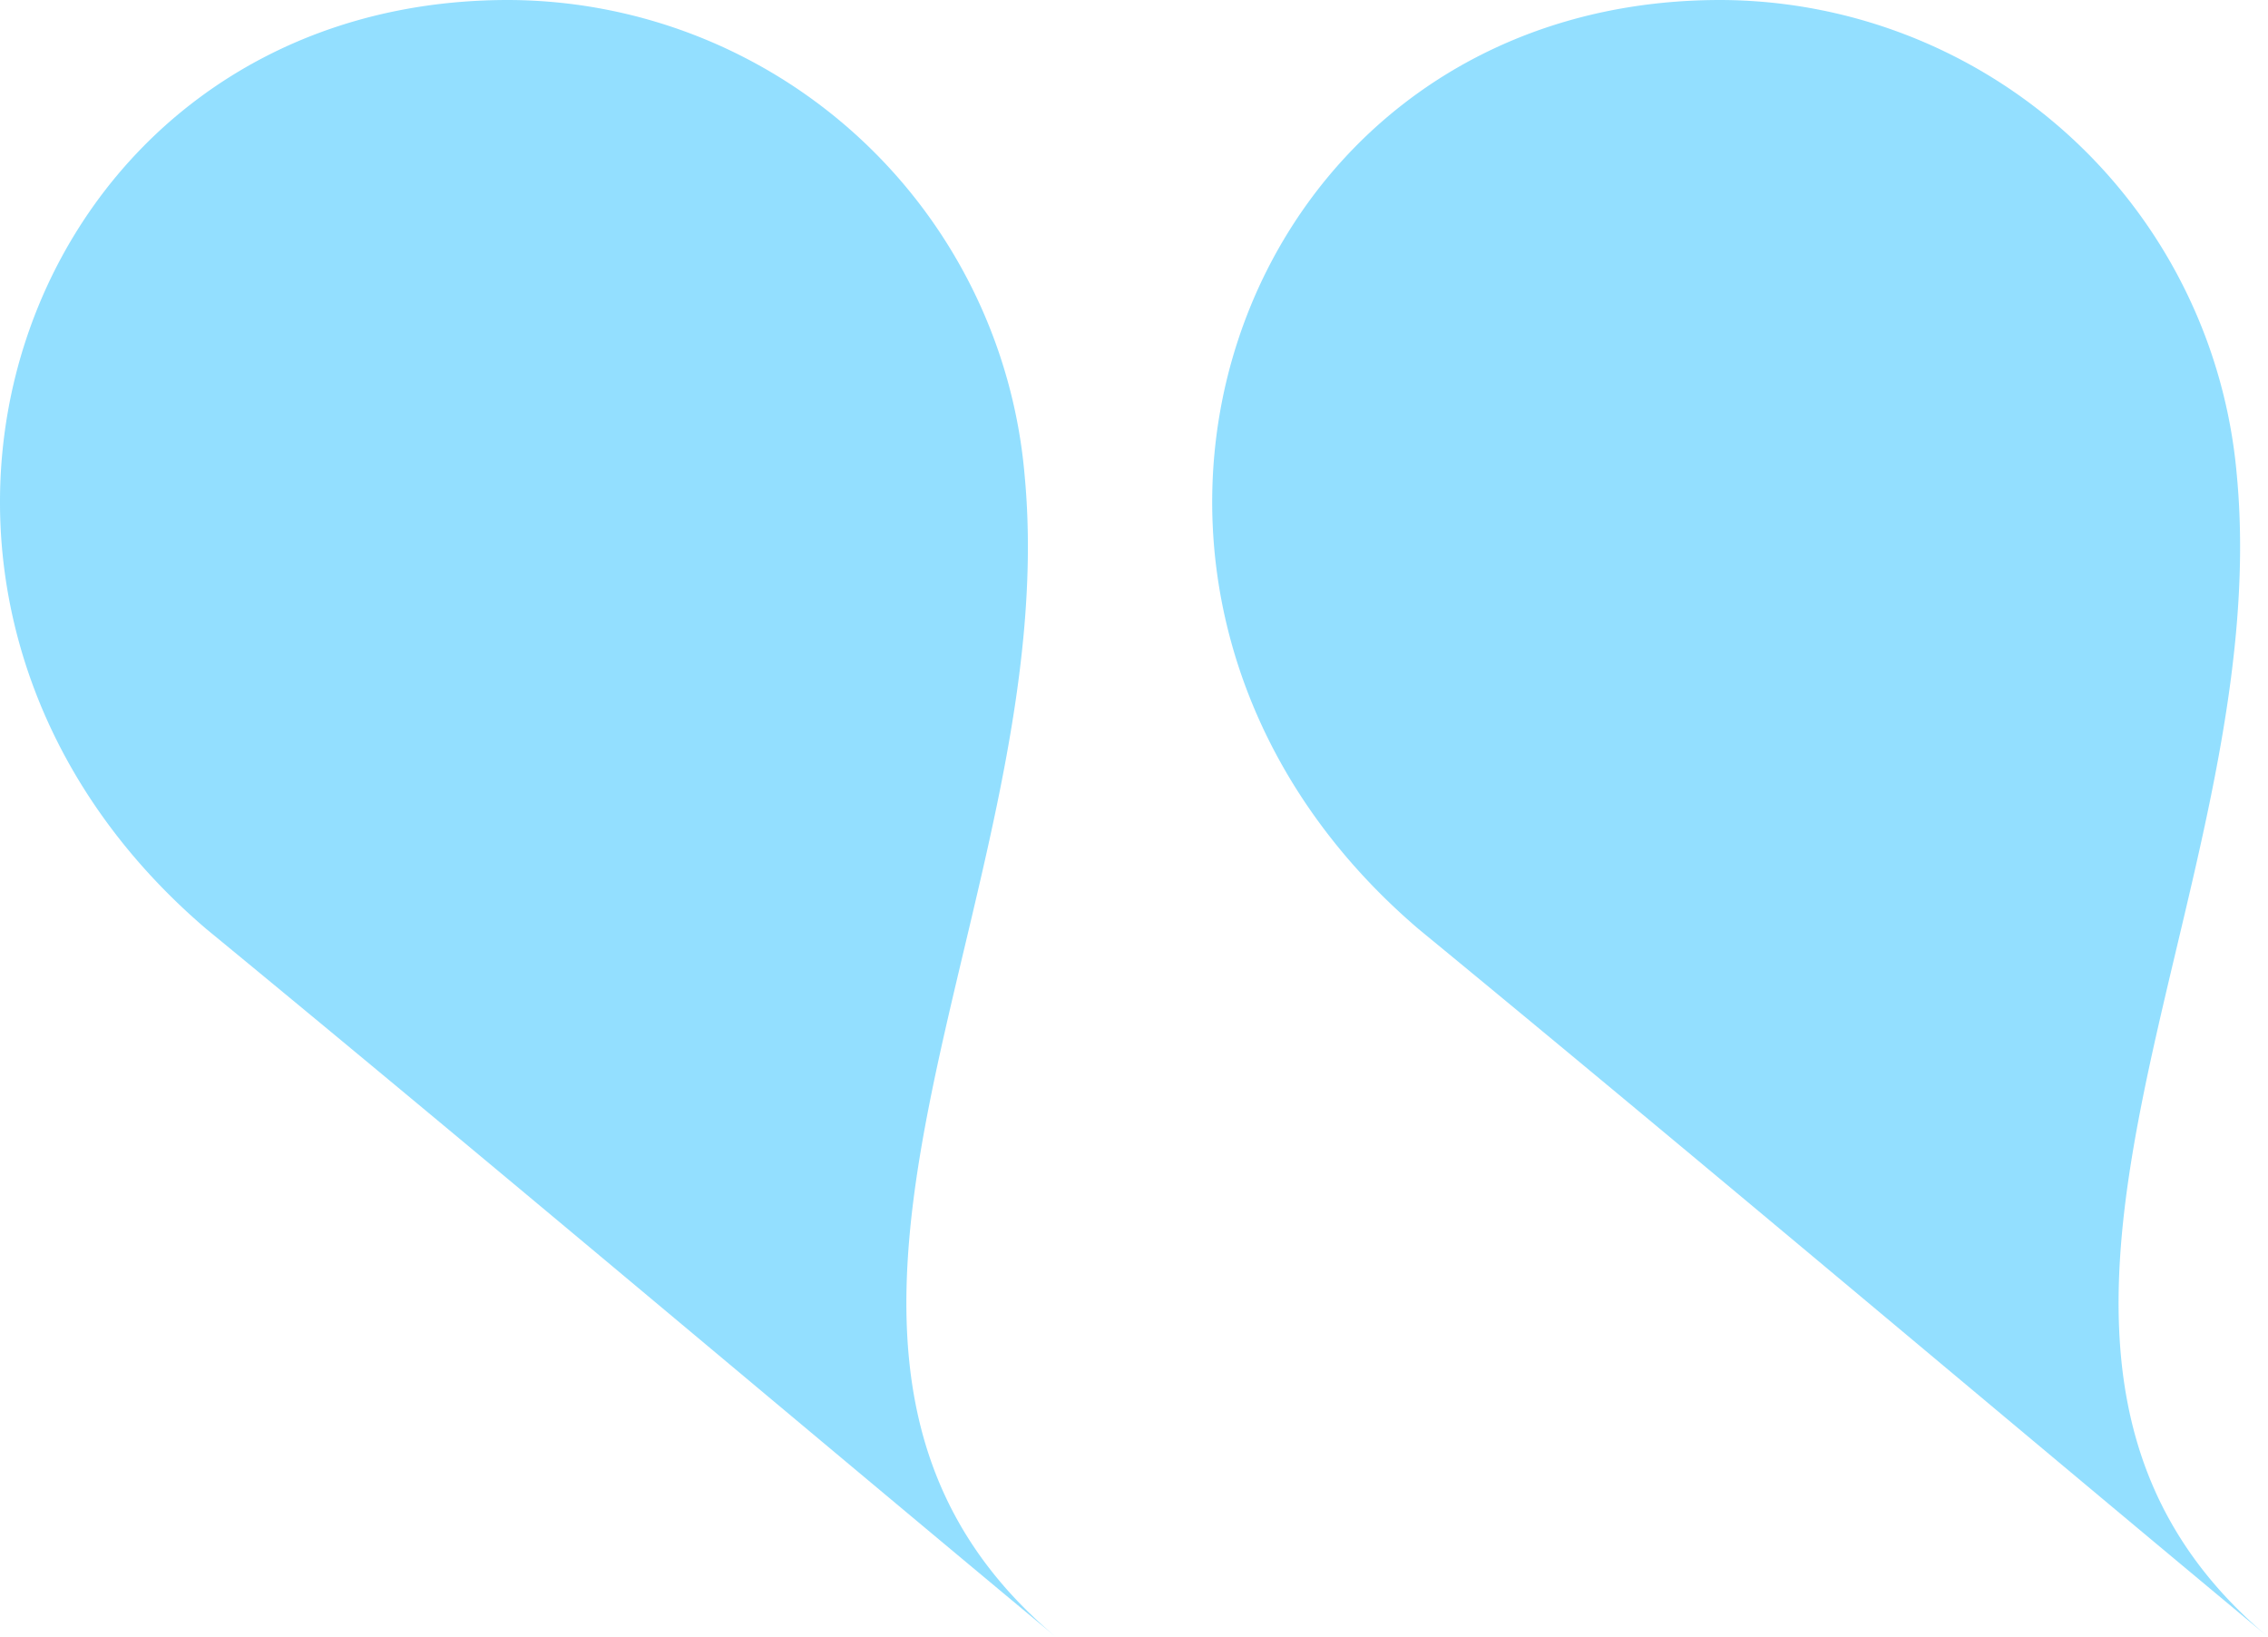 <svg xmlns="http://www.w3.org/2000/svg" id="Grupo_408" data-name="Grupo 408" width="78.667" height="56.762" viewBox="0 0 78.667 56.762"><path id="gota" d="M35.538,16.461c1.4,14.692-10.645,30.462,1.082,40.3C27,48.758,16.805,40.145,7.161,32.219-6.445,20.6.611,0,17.625,0A18.026,18.026,0,0,1,35.538,16.461Z" transform="translate(0 0)" fill="#80d9ff" fill-rule="evenodd" opacity="0.85"></path><path id="gota-2" data-name="gota" d="M35.538,16.461c1.4,14.692-10.645,30.462,1.082,40.3C27,48.758,16.805,40.145,7.161,32.219-6.445,20.6.611,0,17.625,0A18.026,18.026,0,0,1,35.538,16.461Z" transform="translate(42.046 0)" fill="#80d9ff" fill-rule="evenodd" opacity="0.85"></path></svg>
